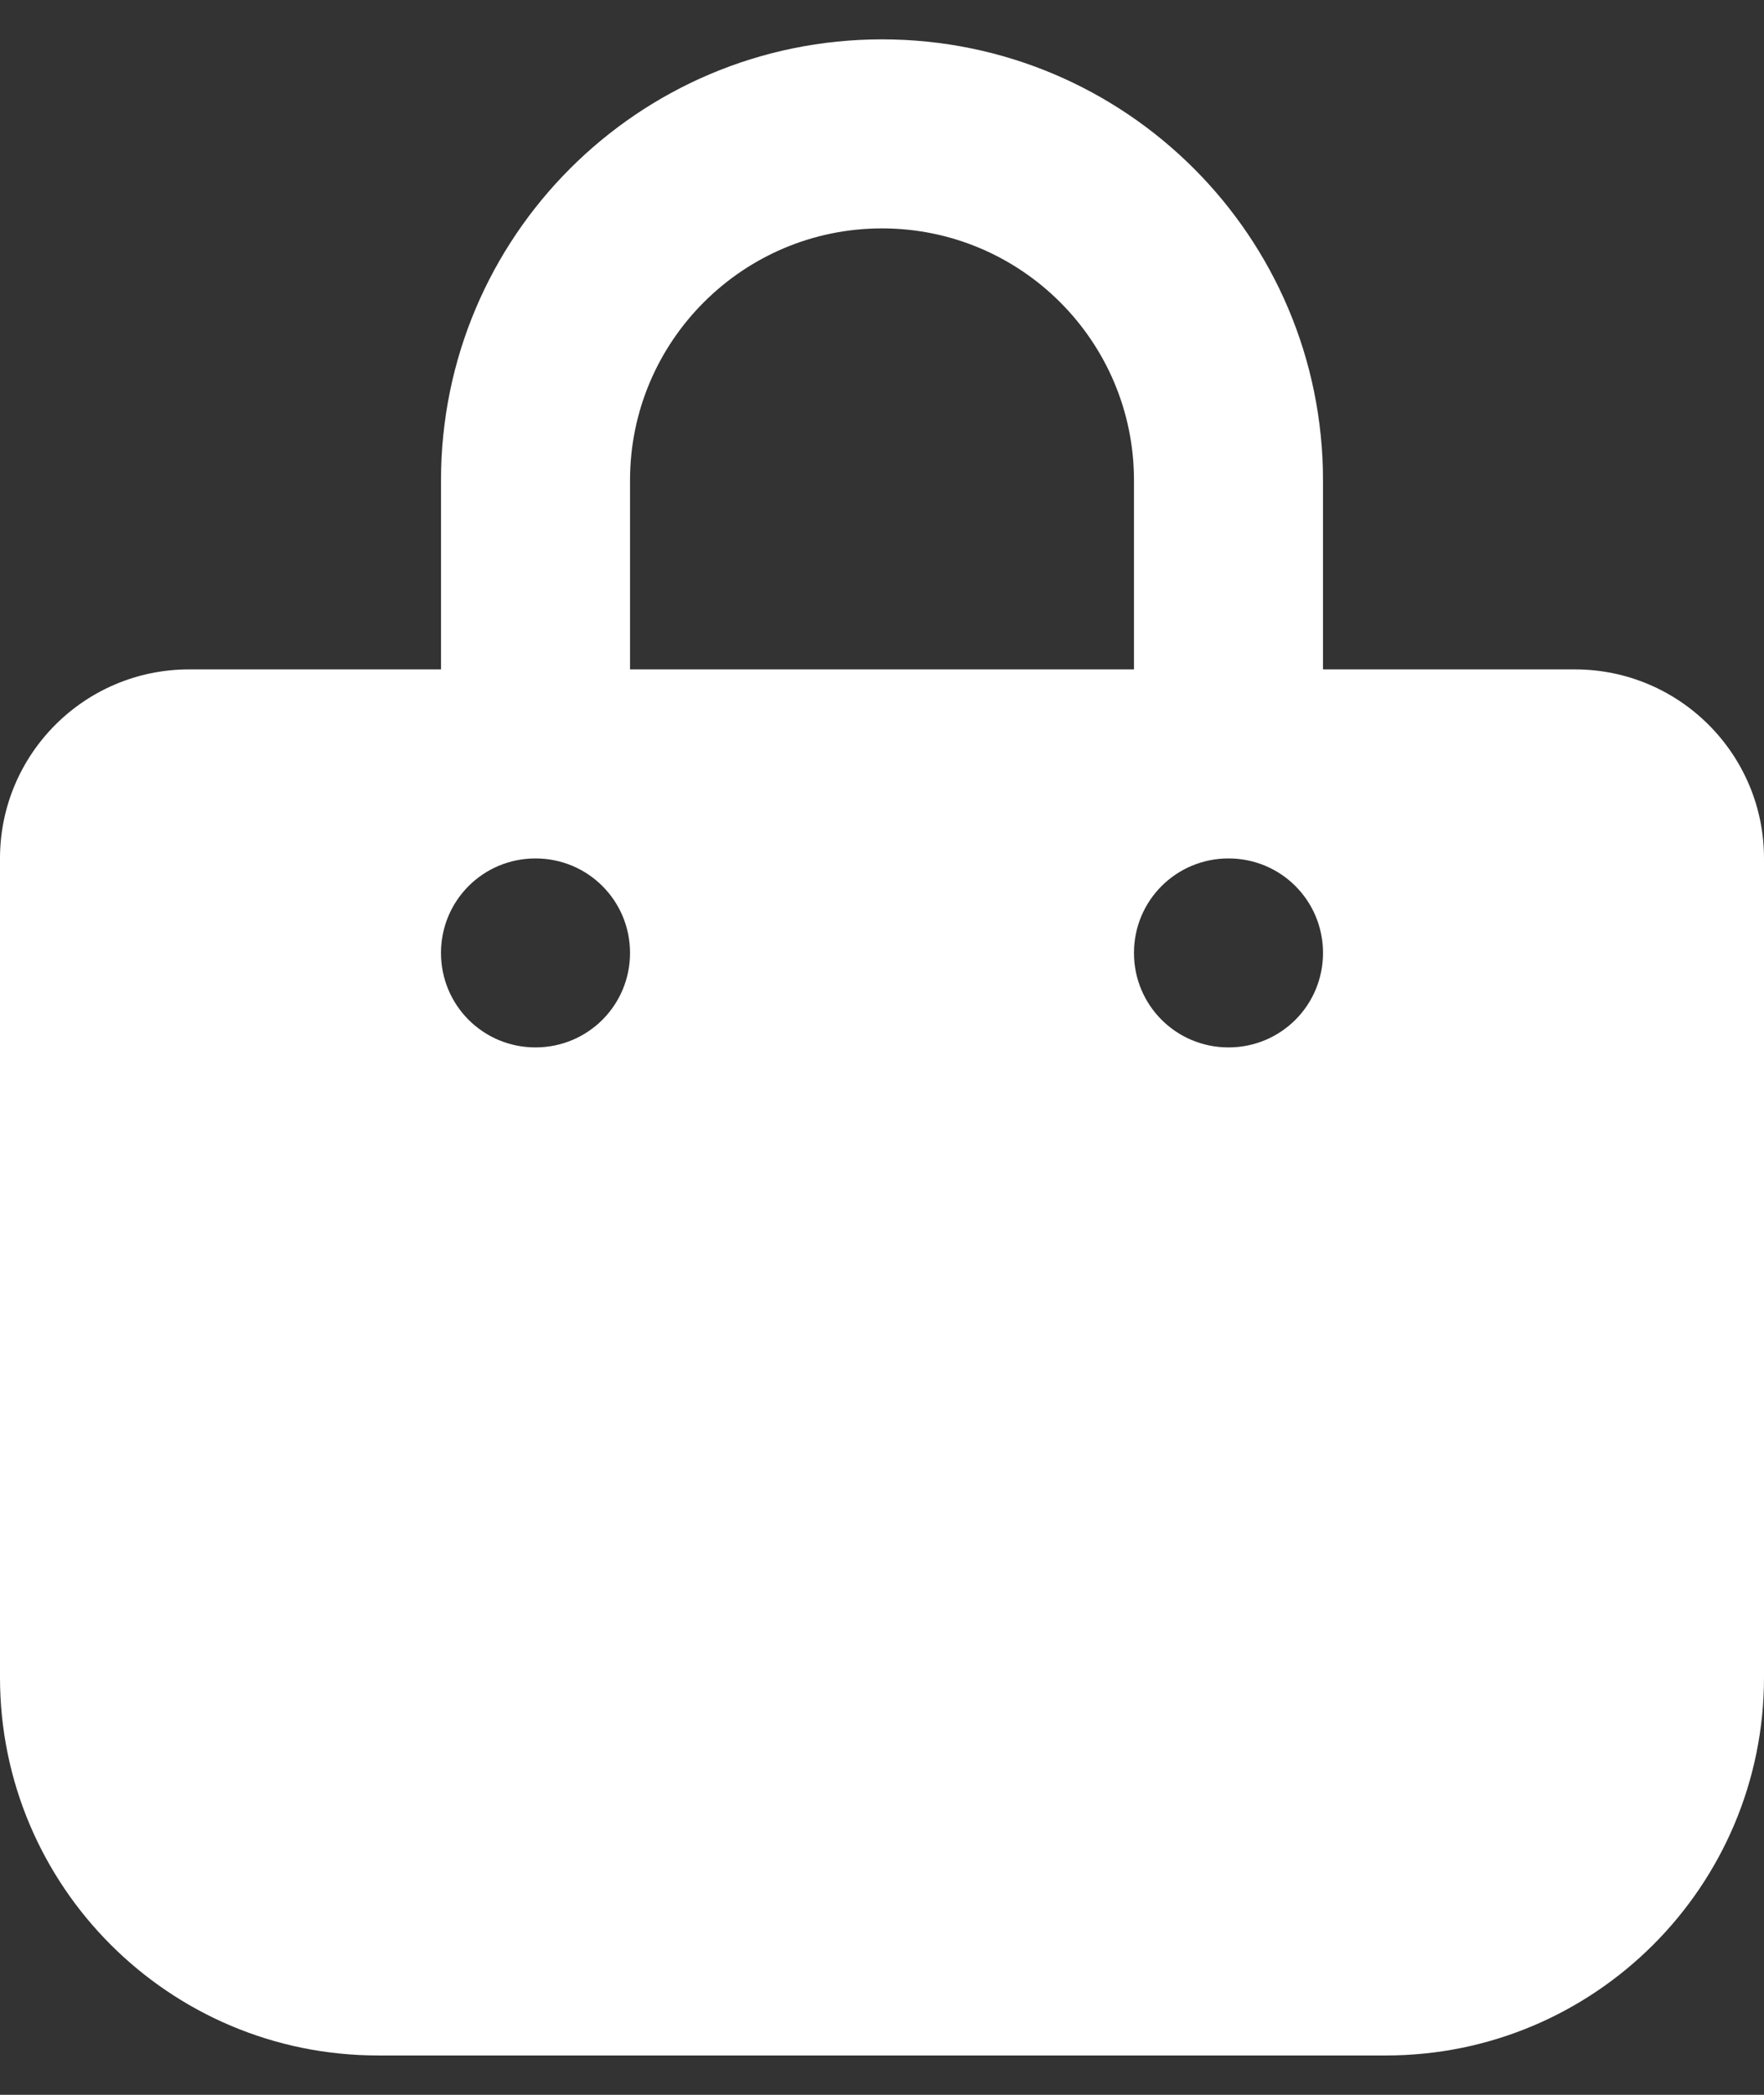 <?xml version="1.0" encoding="UTF-8"?> <svg xmlns="http://www.w3.org/2000/svg" width="32" height="38" viewBox="0 0 32 38" fill="none"><rect x="0" y="0" width="32" height="38" fill="#333333" stroke="none"/><g clip-path="url(#clip0_5_19)"><path d="M8 8.714C8 4.296 11.579 0.714 16 0.714C20.421 0.714 24 4.296 24 8.714V12.143H28.571C30.464 12.143 32 13.679 32 15.572V30.429C32 34.214 28.929 37.286 25.143 37.286H6.857C3.07 37.286 0 34.214 0 30.429V15.572C0 13.679 1.535 12.143 3.429 12.143H8V8.714ZM11.429 12.143H20.571V8.714C20.571 6.189 18.521 4.143 16 4.143C13.479 4.143 11.429 6.189 11.429 8.714V12.143ZM9.714 19C10.664 19 11.429 18.236 11.429 17.286C11.429 16.336 10.664 15.572 9.714 15.572C8.764 15.572 8 16.336 8 17.286C8 18.236 8.764 19 9.714 19ZM22.286 15.572C21.336 15.572 20.571 16.336 20.571 17.286C20.571 18.236 21.336 19 22.286 19C23.236 19 24 18.236 24 17.286C24 16.336 23.236 15.572 22.286 15.572Z" fill="white"></path></g><defs><clipPath id="clip0_5_19"><rect width="32" height="36.571" fill="white" transform="translate(0 0.714)"></rect></clipPath></defs></svg> 